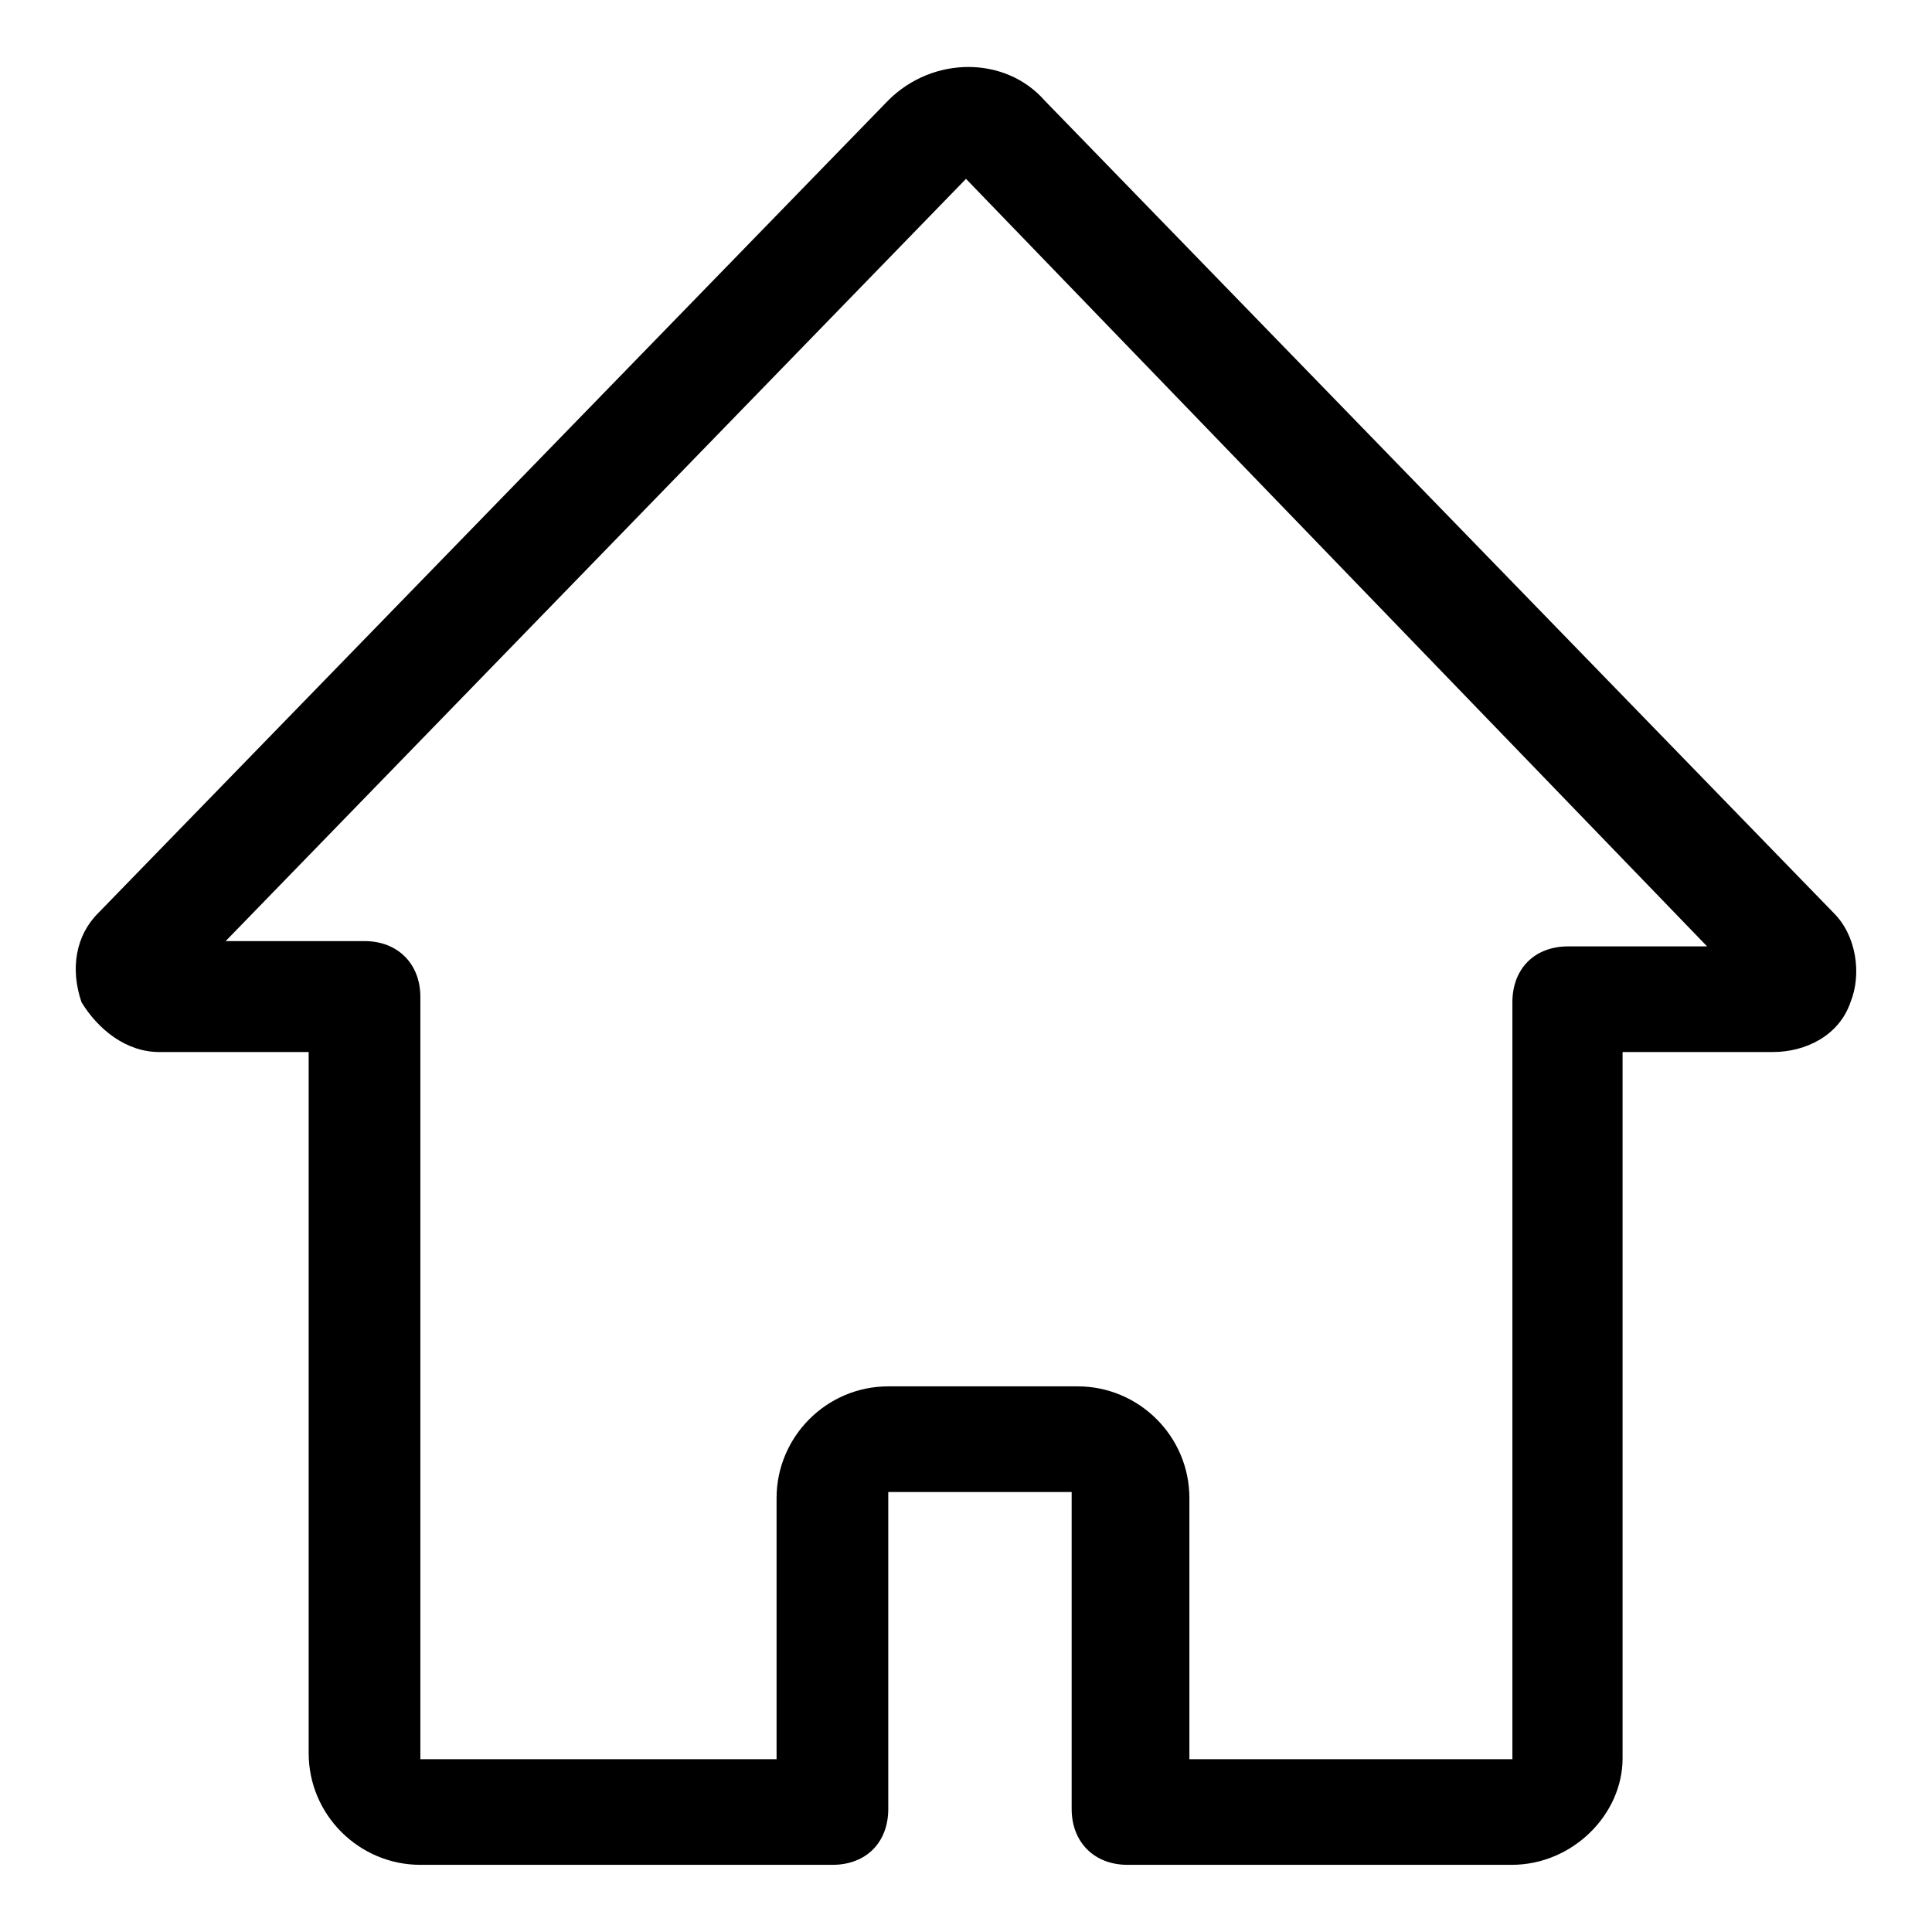 <?xml version="1.0" encoding="utf-8"?>
<!-- Svg Vector Icons : http://www.onlinewebfonts.com/icon -->
<!DOCTYPE svg PUBLIC "-//W3C//DTD SVG 1.1//EN" "http://www.w3.org/Graphics/SVG/1.1/DTD/svg11.dtd">
<svg version="1.1" xmlns="http://www.w3.org/2000/svg" xmlns:xlink="http://www.w3.org/1999/xlink" x="0px" y="0px" viewBox="0 0 256 256" enable-background="new 0 0 256 256" xml:space="preserve">
<g><g><path fill="#000000" d="M200.3,247.1h-50.9c-4.4,0-7.4-3-7.4-7.4v-42h-24.3v42c0,4.4-2.9,7.4-7.4,7.4H55.7c-8.1,0-14.8-6.6-14.8-14.8v-92.9H21.1c-4.4,0-8.1-3-10.3-6.6C9.3,128.4,10,124,13,121L117.7,13.3c5.9-5.9,15.5-5.9,20.7,0L243,121l0,0c3,3,3.7,8.1,2.2,11.8c-1.5,4.4-5.9,6.6-10.3,6.6H215v93.6C215,240.4,208.4,247.1,200.3,247.1z M29.9,124.7h18.4c4.4,0,7.4,3,7.4,7.4v101h47.2v-34.6c0-8.1,6.6-14.8,14.8-14.8h25.1c8.1,0,14.8,6.6,14.8,14.8v34.6h42.8V132.8c0-4.4,2.9-7.4,7.4-7.4h18.4L128,23.7L29.9,124.7z"/></g></g>
</svg>